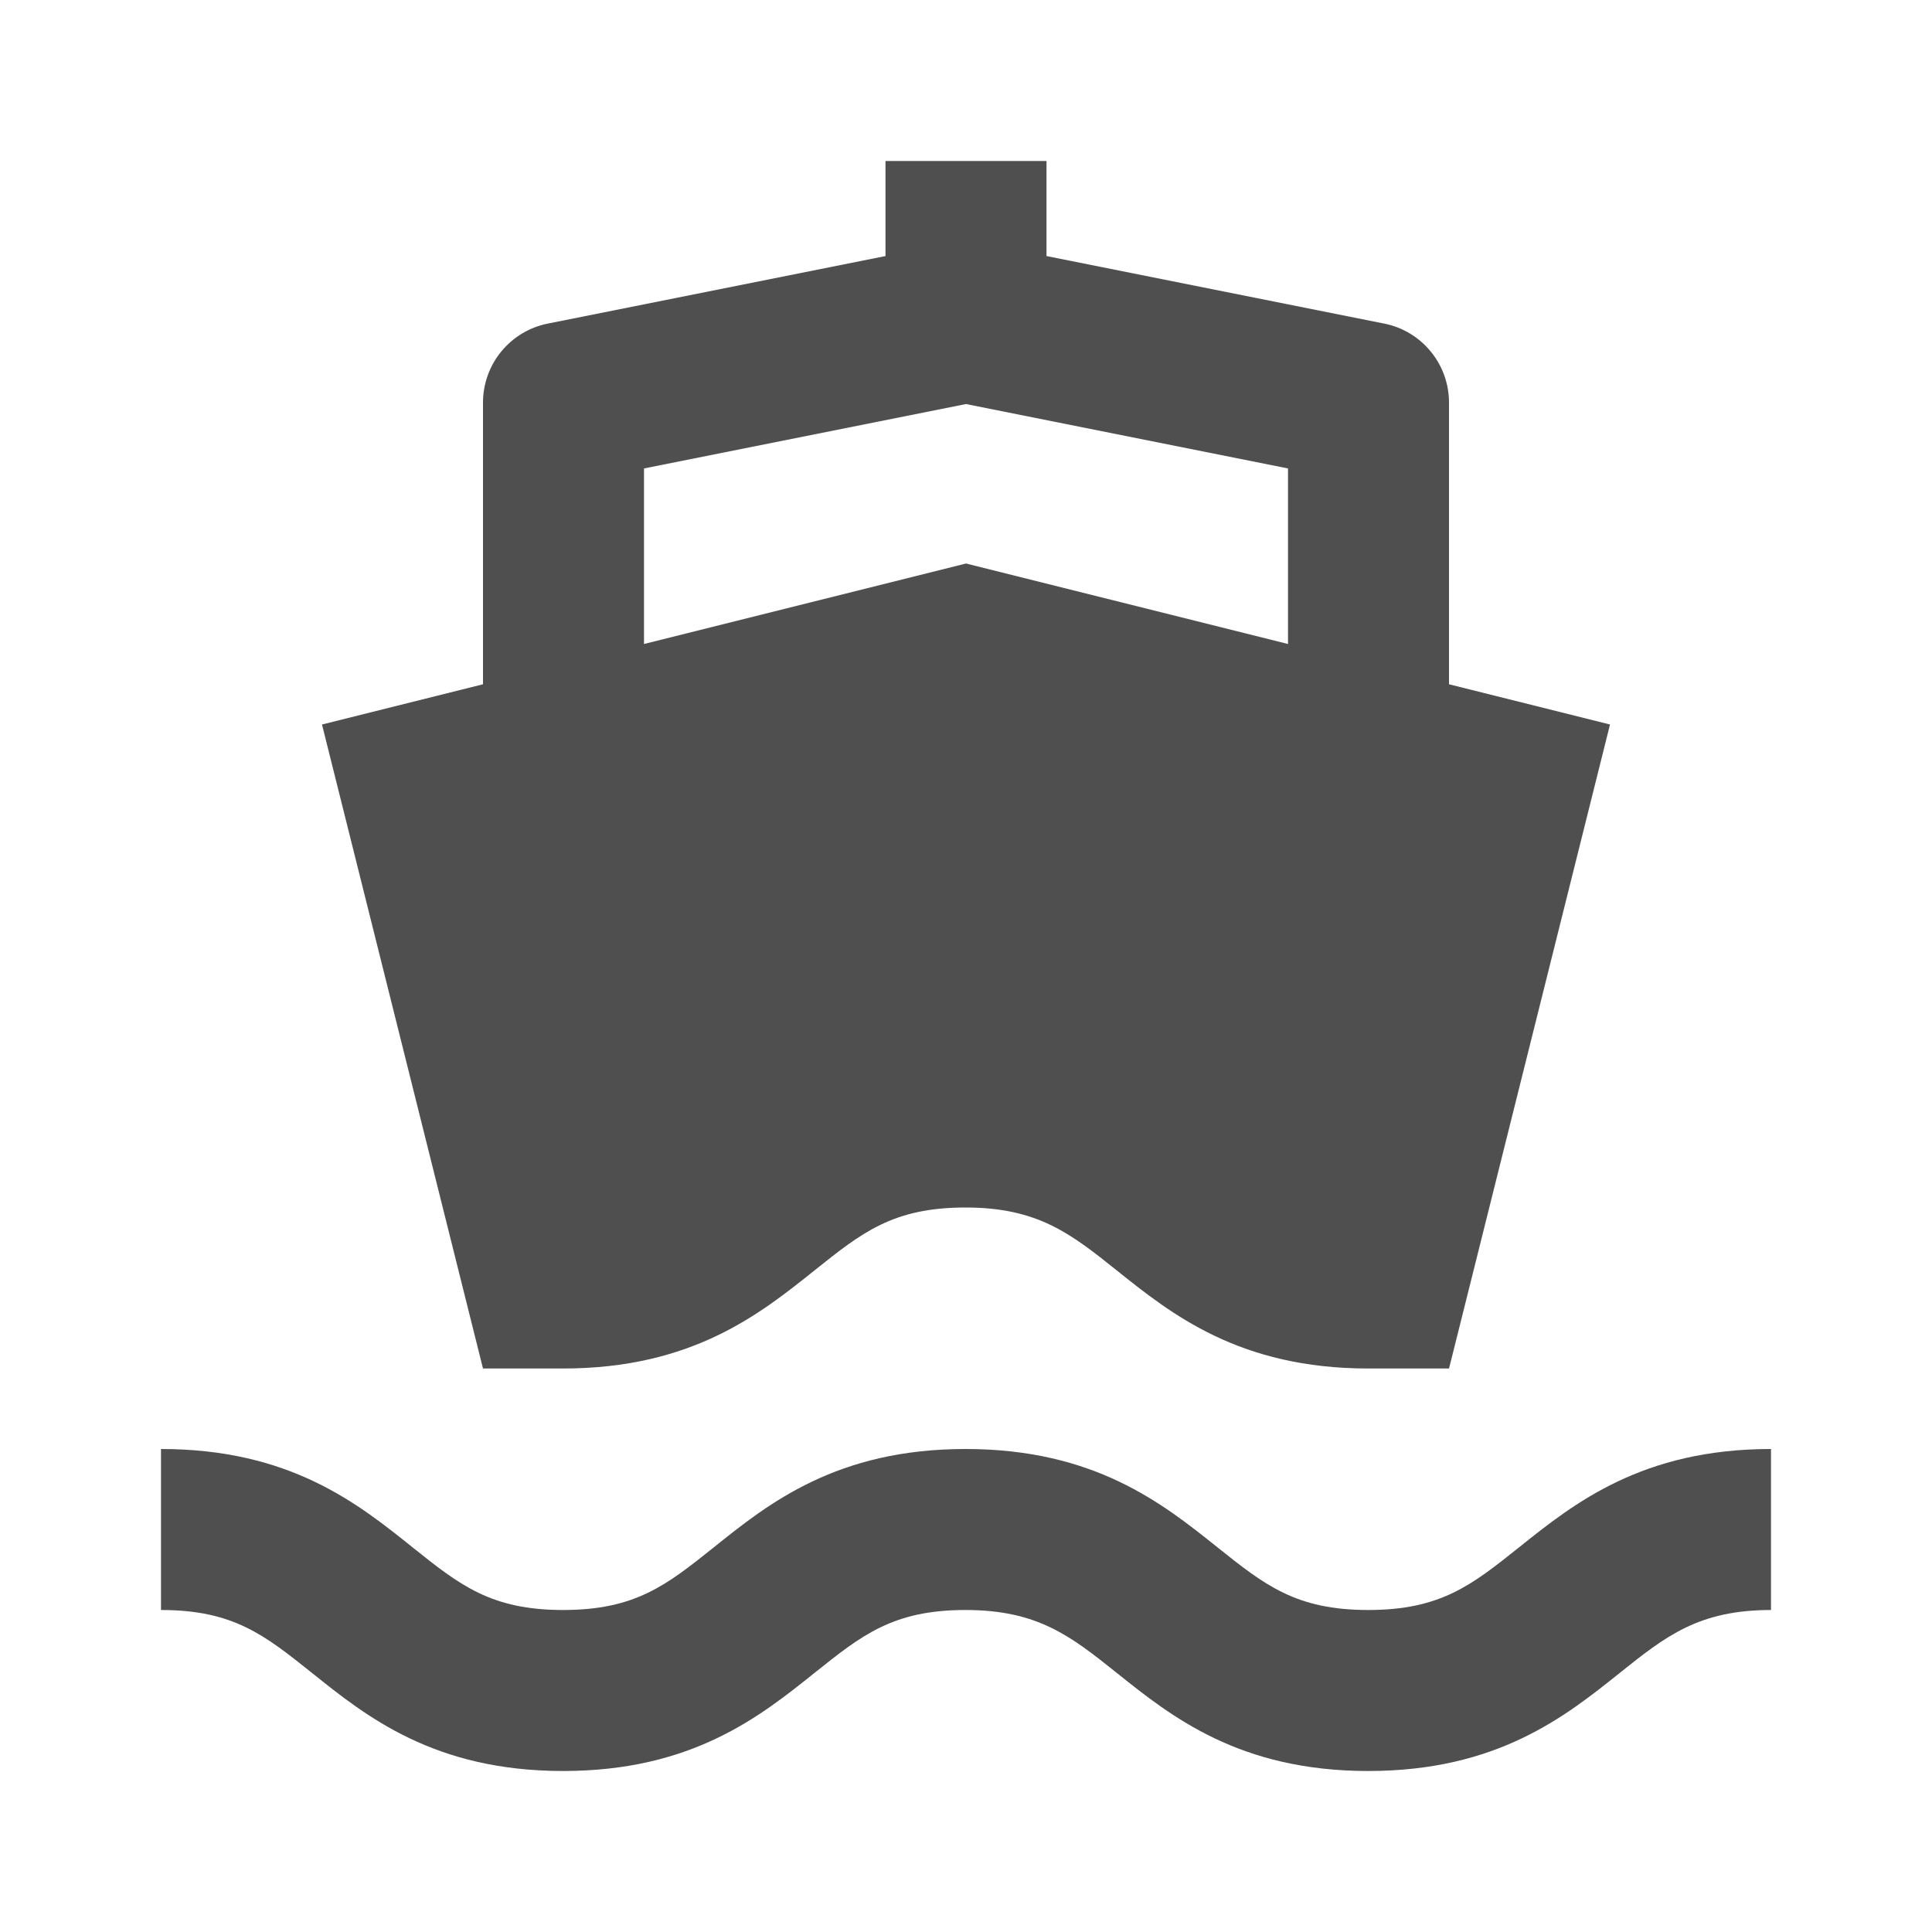 <svg width="45"  viewBox="0 0 45 45" fill="none" xmlns="http://www.w3.org/2000/svg">
                <path d="M31.869 37.5C30.184 37.5 29.454 36.917 28.352 36.036C27.077 35.017 25.492 33.75 22.489 33.75C19.487 33.75 17.902 35.017 16.629 36.038C15.529 36.917 14.801 37.5 13.116 37.5C11.434 37.5 10.706 36.917 9.606 36.038C8.332 35.017 6.752 33.75 3.75 33.75V37.5C5.434 37.5 6.161 38.083 7.262 38.962C8.535 39.983 10.117 41.25 13.116 41.25C16.117 41.25 17.7 39.983 18.973 38.964C20.076 38.083 20.803 37.5 22.489 37.5C24.176 37.5 24.947 38.115 26.01 38.964C27.283 39.983 28.867 41.25 31.869 41.25C34.871 41.25 36.456 39.983 37.729 38.964C38.792 38.115 39.562 37.5 41.25 37.5V33.75C38.246 33.75 36.662 35.017 35.387 36.036C34.284 36.917 33.555 37.5 31.869 37.5ZM11.25 15.938L7.5 16.875L11.25 31.875H13.116C16.117 31.875 17.7 30.608 18.973 29.589C20.076 28.708 20.803 28.125 22.489 28.125C24.176 28.125 24.947 28.74 26.01 29.589C27.283 30.608 28.867 31.875 31.869 31.875H33.75L33.801 31.674L34.388 29.327L37.5 16.875L33.75 15.938V9.377C33.75 8.943 33.6 8.523 33.325 8.188C33.05 7.852 32.668 7.622 32.242 7.537L24.375 5.964V3.75H20.625V5.964L12.758 7.537C12.332 7.622 11.95 7.852 11.675 8.188C11.4 8.523 11.25 8.943 11.25 9.377V15.938ZM15 10.911L22.5 9.411L30 10.911V15L22.5 13.125L15 15V10.911Z" fill="#4F4F4F"/>
            </svg>